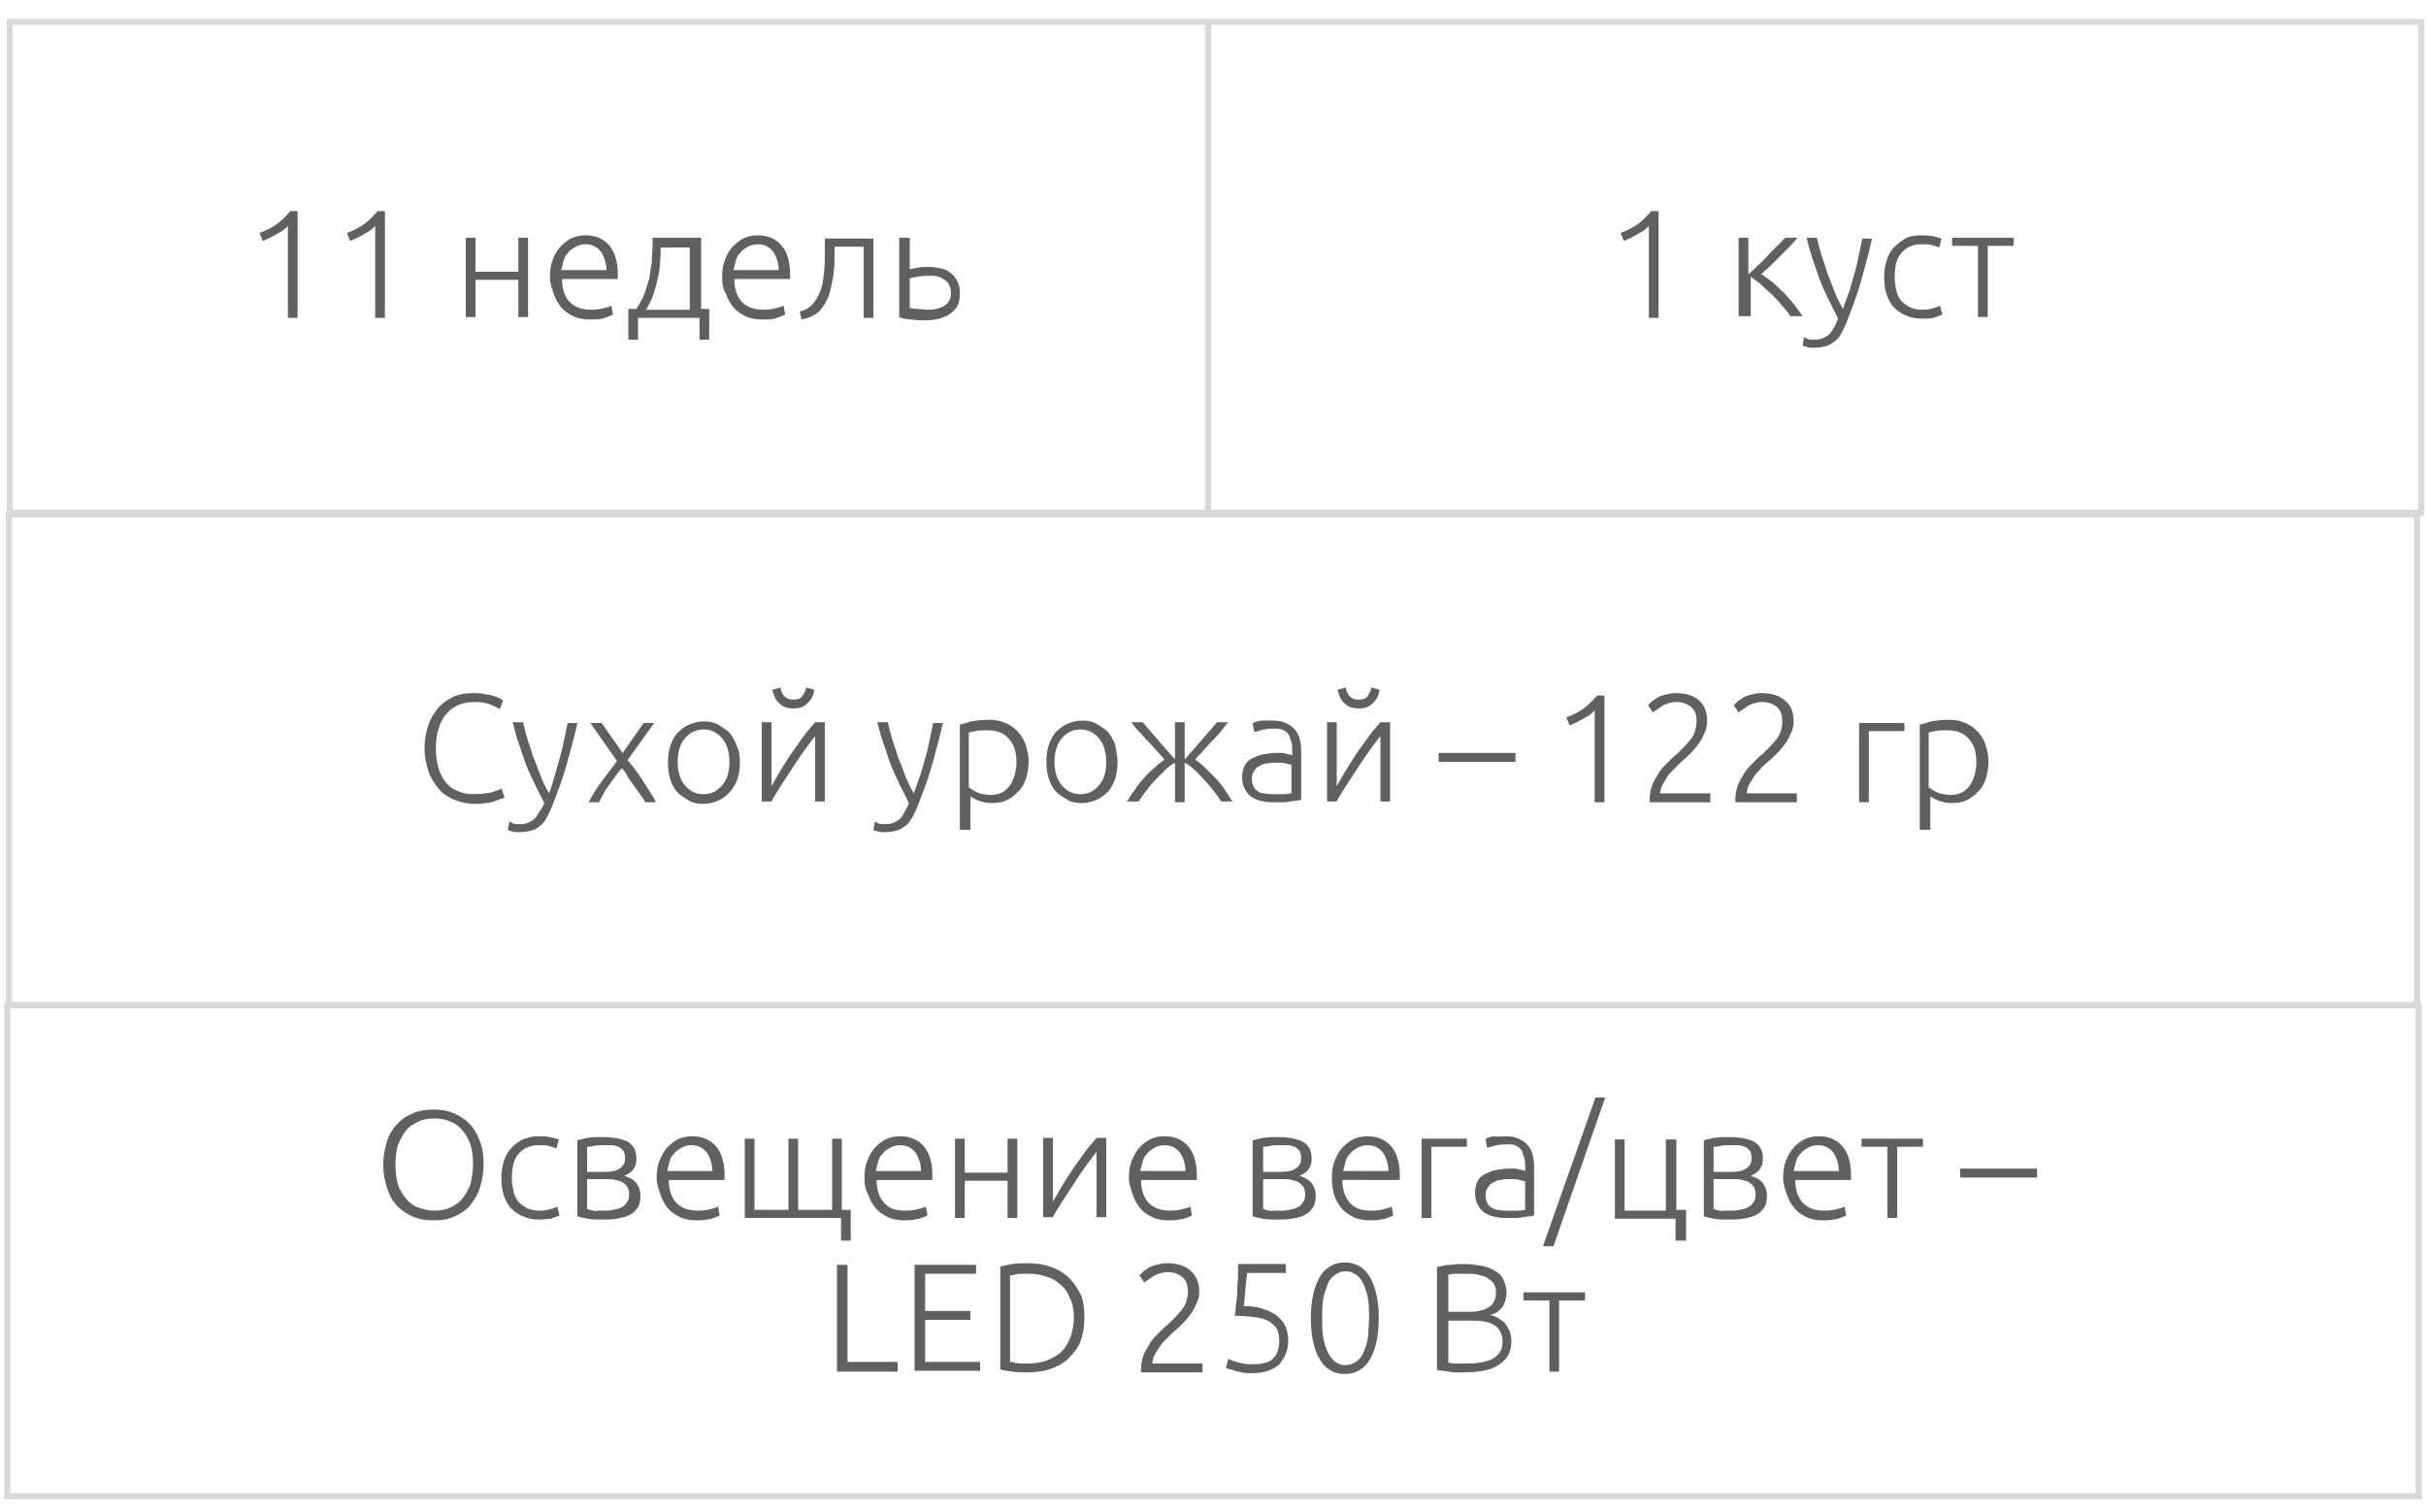 <?xml version="1.0" encoding="utf-8"?>
<!-- Generator: Adobe Illustrator 28.2.0, SVG Export Plug-In . SVG Version: 6.00 Build 0)  -->
<svg version="1.1" xmlns="http://www.w3.org/2000/svg" xmlns:xlink="http://www.w3.org/1999/xlink" x="0px" y="0px"
	 viewBox="0 0 300 187" style="enable-background:new 0 0 300 187;" xml:space="preserve">
<style type="text/css">
	.st0{fill:none;stroke:#D8D9D9;stroke-width:0.75;stroke-miterlimit:10;}
	.st1{fill:#606060;}
</style>
<g id="Слой_1">
	<line class="st0" x1="149.4" y1="2.9" x2="149.4" y2="63.2"/>
	<rect x="1.2" y="2.7" class="st0" width="298.2" height="60.7"/>
	<rect x="1.1" y="63.6" class="st0" width="297.8" height="60.7"/>
	<rect x="0.9" y="124.3" class="st0" width="298.2" height="60.7"/>
	<g>
		<path class="st1" d="M59.8,144c0,1.1-0.2,2.1-0.5,3c-0.3,0.9-0.8,1.6-1.3,2.2c-0.6,0.6-1.2,1-2,1.3c-0.7,0.3-1.5,0.4-2.4,0.4
			s-1.6-0.1-2.4-0.4c-0.7-0.3-1.4-0.7-2-1.3c-0.6-0.6-1-1.3-1.3-2.2c-0.3-0.9-0.5-1.9-0.5-3s0.2-2.1,0.5-3c0.3-0.9,0.8-1.6,1.3-2.1
			c0.6-0.6,1.2-1,2-1.3c0.7-0.3,1.5-0.4,2.4-0.4s1.6,0.1,2.4,0.4c0.7,0.3,1.4,0.7,2,1.3s1,1.3,1.3,2.1
			C59.7,141.9,59.8,142.9,59.8,144z M58.5,144c0-0.9-0.1-1.7-0.3-2.4c-0.2-0.7-0.6-1.3-1-1.8s-0.9-0.9-1.5-1.1
			c-0.6-0.3-1.3-0.4-2-0.4s-1.4,0.1-2,0.4s-1.1,0.6-1.5,1.1s-0.7,1.1-1,1.8c-0.2,0.7-0.3,1.5-0.3,2.4s0.1,1.7,0.3,2.4
			c0.2,0.7,0.6,1.3,1,1.8s0.9,0.9,1.5,1.1s1.3,0.4,2,0.4s1.4-0.1,2-0.4c0.6-0.3,1.1-0.6,1.5-1.1s0.7-1.1,1-1.8
			C58.3,145.7,58.5,144.9,58.5,144z"/>
		<path class="st1" d="M66.7,150.8c-0.8,0-1.4-0.1-2-0.4c-0.6-0.2-1.1-0.6-1.5-1c-0.4-0.4-0.7-1-0.9-1.6c-0.2-0.6-0.3-1.3-0.3-2.1
			c0-0.8,0.1-1.5,0.3-2.1c0.2-0.6,0.5-1.2,0.9-1.6c0.4-0.5,0.9-0.8,1.4-1.1c0.6-0.2,1.2-0.4,1.9-0.4c0.5,0,1,0,1.5,0.1
			c0.5,0.1,0.8,0.2,1.1,0.3l-0.3,1.1c-0.3-0.1-0.5-0.2-0.9-0.3c-0.3-0.1-0.7-0.1-1.3-0.1c-1.1,0-1.9,0.4-2.5,1.1
			c-0.6,0.7-0.8,1.7-0.8,3c0,0.6,0.1,1.1,0.2,1.6c0.1,0.5,0.3,0.9,0.6,1.3c0.3,0.3,0.7,0.6,1.1,0.8c0.4,0.2,1,0.3,1.6,0.3
			c0.5,0,1-0.1,1.3-0.2c0.4-0.1,0.6-0.2,0.8-0.3l0.3,1.1c-0.2,0.1-0.6,0.2-1.1,0.4C67.7,150.7,67.2,150.8,66.7,150.8z"/>
		<path class="st1" d="M74.6,140.6c0.4,0,0.8,0,1.3,0.1c0.5,0,0.9,0.2,1.3,0.3s0.8,0.4,1.1,0.8c0.3,0.4,0.4,0.9,0.4,1.5
			c0,0.5-0.1,0.9-0.4,1.3s-0.7,0.6-1.1,0.8c0.7,0.2,1.2,0.5,1.5,0.9c0.3,0.4,0.5,0.9,0.5,1.5c0,0.7-0.1,1.2-0.4,1.6
			c-0.3,0.4-0.6,0.7-1.1,0.9c-0.4,0.2-0.9,0.3-1.5,0.4c-0.6,0.1-1.1,0.1-1.7,0.1c-0.7,0-1.3,0-1.8-0.1c-0.5-0.1-1-0.2-1.3-0.3V141
			c0.3-0.1,0.7-0.2,1.3-0.3C73.2,140.6,73.8,140.6,74.6,140.6z M72.6,144.9h2.2c0.8,0,1.4-0.1,1.8-0.4c0.5-0.3,0.7-0.7,0.7-1.3
			c0-0.4-0.1-0.7-0.2-0.9c-0.2-0.2-0.4-0.4-0.6-0.5c-0.3-0.1-0.6-0.2-0.9-0.2c-0.3,0-0.7,0-1,0c-0.4,0-0.8,0-1.2,0.1
			s-0.6,0.1-0.8,0.1V144.9z M72.6,145.9v3.6c0.1,0,0.2,0,0.3,0.1s0.3,0,0.5,0.1s0.4,0,0.6,0c0.2,0,0.4,0,0.6,0c0.4,0,0.8,0,1.2-0.1
			c0.4-0.1,0.7-0.1,1-0.3c0.3-0.1,0.5-0.3,0.7-0.6c0.2-0.2,0.3-0.6,0.3-1c0-0.4-0.1-0.7-0.2-0.9c-0.1-0.2-0.3-0.4-0.6-0.6
			s-0.6-0.2-0.9-0.3c-0.3-0.1-0.7-0.1-1.1-0.1H72.6z"/>
		<path class="st1" d="M81.2,145.7c0-0.9,0.1-1.6,0.4-2.3s0.6-1.2,1-1.6c0.4-0.4,0.9-0.8,1.4-1c0.5-0.2,1-0.3,1.6-0.3
			c1.2,0,2.2,0.4,2.9,1.2c0.7,0.8,1.1,2,1.1,3.6c0,0.1,0,0.2,0,0.3c0,0.1,0,0.2,0,0.3h-6.9c0,1.2,0.3,2.1,0.9,2.8
			c0.6,0.6,1.4,1,2.7,1c0.7,0,1.2-0.1,1.6-0.2c0.4-0.1,0.7-0.2,0.9-0.3l0.2,1.1c-0.2,0.1-0.5,0.2-1,0.4c-0.5,0.1-1.1,0.2-1.7,0.2
			c-0.9,0-1.6-0.1-2.2-0.4c-0.6-0.3-1.1-0.6-1.5-1.1s-0.7-1-0.9-1.6S81.2,146.4,81.2,145.7z M88.1,144.9c0-1-0.3-1.8-0.7-2.4
			c-0.5-0.6-1.1-0.9-1.9-0.9c-0.4,0-0.8,0.1-1.2,0.3c-0.3,0.2-0.7,0.4-0.9,0.7c-0.3,0.3-0.5,0.6-0.6,1c-0.1,0.4-0.2,0.8-0.3,1.2
			H88.1z"/>
		<path class="st1" d="M104.1,150.6h-12v-9.8h1.2v8.8h4.2v-8.8h1.2v8.8h4.2v-8.8h1.2v8.8h1.1v3.8h-1.2V150.6z"/>
		<path class="st1" d="M106.9,145.7c0-0.9,0.1-1.6,0.4-2.3s0.6-1.2,1-1.6s0.9-0.8,1.4-1c0.5-0.2,1-0.3,1.6-0.3
			c1.2,0,2.2,0.4,2.9,1.2c0.7,0.8,1.1,2,1.1,3.6c0,0.1,0,0.2,0,0.3c0,0.1,0,0.2,0,0.3h-6.9c0,1.2,0.3,2.1,0.9,2.8s1.4,1,2.7,1
			c0.7,0,1.2-0.1,1.6-0.2c0.4-0.1,0.7-0.2,0.9-0.3l0.2,1.1c-0.2,0.1-0.5,0.2-1,0.4c-0.5,0.1-1.1,0.2-1.7,0.2c-0.9,0-1.6-0.1-2.2-0.4
			c-0.6-0.3-1.1-0.6-1.5-1.1s-0.7-1-0.9-1.6C107,147.1,106.9,146.4,106.9,145.7z M113.9,144.9c0-1-0.3-1.8-0.7-2.4
			c-0.5-0.6-1.1-0.9-1.9-0.9c-0.4,0-0.8,0.1-1.2,0.3c-0.3,0.2-0.7,0.4-0.9,0.7c-0.3,0.3-0.5,0.6-0.6,1c-0.1,0.4-0.2,0.8-0.3,1.2
			H113.9z"/>
		<path class="st1" d="M125.8,150.6h-1.2V146h-5.3v4.6h-1.2v-9.8h1.2v4.2h5.3v-4.2h1.2V150.6z"/>
		<path class="st1" d="M135.7,142.3c-0.4,0.5-0.8,1-1.3,1.7c-0.5,0.7-1,1.4-1.5,2.2c-0.5,0.8-1,1.5-1.5,2.3s-0.9,1.4-1.2,2H129v-9.8
			h1.2v7.9c0.3-0.5,0.7-1.2,1.1-1.9c0.4-0.7,0.9-1.4,1.4-2.2c0.5-0.7,1-1.4,1.5-2.1c0.5-0.7,1-1.2,1.4-1.7h1.2v9.8h-1.2V142.3z"/>
		<path class="st1" d="M139.6,145.7c0-0.9,0.1-1.6,0.4-2.3s0.6-1.2,1-1.6c0.4-0.4,0.9-0.8,1.4-1c0.5-0.2,1-0.3,1.6-0.3
			c1.2,0,2.2,0.4,2.9,1.2c0.7,0.8,1.1,2,1.1,3.6c0,0.1,0,0.2,0,0.3c0,0.1,0,0.2,0,0.3h-6.9c0,1.2,0.3,2.1,0.9,2.8
			c0.6,0.6,1.4,1,2.7,1c0.7,0,1.2-0.1,1.6-0.2c0.4-0.1,0.7-0.2,0.9-0.3l0.2,1.1c-0.2,0.1-0.5,0.2-1,0.4c-0.5,0.1-1.1,0.2-1.7,0.2
			c-0.9,0-1.6-0.1-2.2-0.4c-0.6-0.3-1.1-0.6-1.5-1.1s-0.7-1-0.9-1.6S139.6,146.4,139.6,145.7z M146.6,144.9c0-1-0.3-1.8-0.7-2.4
			c-0.5-0.6-1.1-0.9-1.9-0.9c-0.4,0-0.8,0.1-1.2,0.3c-0.3,0.2-0.7,0.4-0.9,0.7c-0.3,0.3-0.5,0.6-0.6,1c-0.1,0.4-0.2,0.8-0.3,1.2
			H146.6z"/>
		<path class="st1" d="M158.1,140.6c0.4,0,0.8,0,1.3,0.1c0.5,0,0.9,0.2,1.3,0.3s0.8,0.4,1.1,0.8c0.3,0.4,0.4,0.9,0.4,1.5
			c0,0.5-0.1,0.9-0.4,1.3s-0.7,0.6-1.1,0.8c0.7,0.2,1.2,0.5,1.5,0.9c0.3,0.4,0.5,0.9,0.5,1.5c0,0.7-0.1,1.2-0.4,1.6
			c-0.3,0.4-0.6,0.7-1.1,0.9c-0.4,0.2-0.9,0.3-1.5,0.4c-0.6,0.1-1.1,0.1-1.7,0.1c-0.7,0-1.3,0-1.8-0.1c-0.5-0.1-1-0.2-1.3-0.3V141
			c0.3-0.1,0.7-0.2,1.3-0.3C156.7,140.6,157.4,140.6,158.1,140.6z M156.2,144.9h2.2c0.8,0,1.4-0.1,1.8-0.4c0.5-0.3,0.7-0.7,0.7-1.3
			c0-0.4-0.1-0.7-0.2-0.9c-0.2-0.2-0.4-0.4-0.6-0.5c-0.3-0.1-0.6-0.2-0.9-0.2c-0.3,0-0.7,0-1,0c-0.4,0-0.8,0-1.2,0.1
			s-0.6,0.1-0.8,0.1V144.9z M156.2,145.9v3.6c0.1,0,0.2,0,0.3,0.1s0.3,0,0.5,0.1s0.4,0,0.6,0c0.2,0,0.4,0,0.6,0c0.4,0,0.8,0,1.2-0.1
			c0.4-0.1,0.7-0.1,1-0.3c0.3-0.1,0.5-0.3,0.7-0.6c0.2-0.2,0.3-0.6,0.3-1c0-0.4-0.1-0.7-0.2-0.9c-0.1-0.2-0.3-0.4-0.6-0.6
			s-0.6-0.2-0.9-0.3c-0.3-0.1-0.7-0.1-1.1-0.1H156.2z"/>
		<path class="st1" d="M164.7,145.7c0-0.9,0.1-1.6,0.4-2.3s0.6-1.2,1-1.6s0.9-0.8,1.4-1c0.5-0.2,1-0.3,1.6-0.3
			c1.2,0,2.2,0.4,2.9,1.2c0.7,0.8,1.1,2,1.1,3.6c0,0.1,0,0.2,0,0.3c0,0.1,0,0.2,0,0.3H166c0,1.2,0.3,2.1,0.9,2.8s1.4,1,2.7,1
			c0.7,0,1.2-0.1,1.6-0.2c0.4-0.1,0.7-0.2,0.9-0.3l0.2,1.1c-0.2,0.1-0.5,0.2-1,0.4c-0.5,0.1-1.1,0.2-1.7,0.2c-0.9,0-1.6-0.1-2.2-0.4
			c-0.6-0.3-1.1-0.6-1.5-1.1s-0.7-1-0.9-1.6C164.8,147.1,164.7,146.4,164.7,145.7z M171.7,144.9c0-1-0.3-1.8-0.7-2.4
			c-0.5-0.6-1.1-0.9-1.9-0.9c-0.4,0-0.8,0.1-1.2,0.3c-0.3,0.2-0.7,0.4-0.9,0.7c-0.3,0.3-0.5,0.6-0.6,1c-0.1,0.4-0.2,0.8-0.3,1.2
			H171.7z"/>
		<path class="st1" d="M181.3,141.8H177v8.8h-1.2v-9.8h5.6V141.8z"/>
		<path class="st1" d="M186.2,140.5c0.6,0,1.2,0.1,1.6,0.3c0.4,0.2,0.8,0.4,1.1,0.8c0.3,0.3,0.5,0.7,0.6,1.1
			c0.1,0.4,0.2,0.9,0.2,1.4v6.2c-0.1,0-0.3,0.1-0.6,0.1c-0.2,0-0.5,0.1-0.8,0.1c-0.3,0.1-0.7,0.1-1.1,0.1c-0.4,0-0.8,0-1.2,0
			c-0.5,0-1-0.1-1.4-0.2c-0.4-0.1-0.8-0.3-1.1-0.5c-0.3-0.2-0.6-0.6-0.8-1c-0.2-0.4-0.3-0.9-0.3-1.4c0-0.5,0.1-1,0.3-1.4
			c0.2-0.4,0.5-0.7,0.9-0.9c0.4-0.2,0.8-0.4,1.3-0.5c0.5-0.1,1.1-0.2,1.7-0.2c0.2,0,0.4,0,0.6,0s0.4,0,0.6,0.1
			c0.2,0,0.3,0.1,0.5,0.1s0.2,0.1,0.3,0.1v-0.6c0-0.3,0-0.7-0.1-1c-0.1-0.3-0.2-0.6-0.3-0.9c-0.2-0.3-0.4-0.5-0.7-0.6
			c-0.3-0.2-0.7-0.2-1.2-0.2c-0.7,0-1.3,0.1-1.6,0.2s-0.6,0.2-0.8,0.2l-0.2-1.1c0.2-0.1,0.5-0.2,1-0.3
			C185.1,140.6,185.6,140.5,186.2,140.5z M186.4,149.7c0.5,0,0.9,0,1.3,0c0.4,0,0.7-0.1,0.9-0.1v-3.5c-0.1-0.1-0.4-0.1-0.7-0.2
			c-0.3-0.1-0.7-0.1-1.3-0.1c-0.3,0-0.6,0-1,0.1c-0.3,0-0.6,0.1-0.9,0.3c-0.3,0.1-0.5,0.3-0.7,0.6s-0.3,0.6-0.3,1
			c0,0.4,0.1,0.7,0.2,0.9c0.1,0.3,0.3,0.5,0.5,0.6s0.5,0.3,0.8,0.3C185.6,149.7,186,149.7,186.4,149.7z"/>
		<path class="st1" d="M192.1,154.1h-1.3l6.5-18.4h1.2L192.1,154.1z"/>
		<path class="st1" d="M207.3,140.8v8.8h1.2v3.8h-1.3v-2.7h-7.5v-9.8h1.2v8.8h5.1v-8.8H207.3z"/>
		<path class="st1" d="M213.9,140.6c0.4,0,0.8,0,1.3,0.1c0.5,0,0.9,0.2,1.3,0.3s0.8,0.4,1.1,0.8c0.3,0.4,0.4,0.9,0.4,1.5
			c0,0.5-0.1,0.9-0.4,1.3s-0.7,0.6-1.1,0.8c0.7,0.2,1.2,0.5,1.5,0.9c0.3,0.4,0.5,0.9,0.5,1.5c0,0.7-0.1,1.2-0.4,1.6
			c-0.3,0.4-0.6,0.7-1.1,0.9c-0.4,0.2-0.9,0.3-1.5,0.4c-0.6,0.1-1.1,0.1-1.7,0.1c-0.7,0-1.3,0-1.8-0.1c-0.5-0.1-1-0.2-1.3-0.3V141
			c0.3-0.1,0.7-0.2,1.3-0.3C212.5,140.6,213.1,140.6,213.9,140.6z M211.9,144.9h2.2c0.8,0,1.4-0.1,1.8-0.4c0.5-0.3,0.7-0.7,0.7-1.3
			c0-0.4-0.1-0.7-0.2-0.9c-0.2-0.2-0.4-0.4-0.6-0.5c-0.3-0.1-0.6-0.2-0.9-0.2c-0.3,0-0.7,0-1,0c-0.4,0-0.8,0-1.2,0.1
			s-0.6,0.1-0.8,0.1V144.9z M211.9,145.9v3.6c0.1,0,0.2,0,0.3,0.1s0.3,0,0.5,0.1s0.4,0,0.6,0c0.2,0,0.4,0,0.6,0c0.4,0,0.8,0,1.2-0.1
			c0.4-0.1,0.7-0.1,1-0.3c0.3-0.1,0.5-0.3,0.7-0.6c0.2-0.2,0.3-0.6,0.3-1c0-0.4-0.1-0.7-0.2-0.9c-0.1-0.2-0.3-0.4-0.6-0.6
			s-0.6-0.2-0.9-0.3c-0.3-0.1-0.7-0.1-1.1-0.1H211.9z"/>
		<path class="st1" d="M220.5,145.7c0-0.9,0.1-1.6,0.4-2.3s0.6-1.2,1-1.6c0.4-0.4,0.9-0.8,1.4-1c0.5-0.2,1-0.3,1.6-0.3
			c1.2,0,2.2,0.4,2.9,1.2c0.7,0.8,1.1,2,1.1,3.6c0,0.1,0,0.2,0,0.3c0,0.1,0,0.2,0,0.3h-6.9c0,1.2,0.3,2.1,0.9,2.8
			c0.6,0.6,1.4,1,2.7,1c0.7,0,1.2-0.1,1.6-0.2c0.4-0.1,0.7-0.2,0.9-0.3l0.2,1.1c-0.2,0.1-0.5,0.2-1,0.4c-0.5,0.1-1.1,0.2-1.7,0.2
			c-0.9,0-1.6-0.1-2.2-0.4c-0.6-0.3-1.1-0.6-1.5-1.1s-0.7-1-0.9-1.6S220.5,146.4,220.5,145.7z M227.4,144.9c0-1-0.3-1.8-0.7-2.4
			c-0.5-0.6-1.1-0.9-1.9-0.9c-0.4,0-0.8,0.1-1.2,0.3c-0.3,0.2-0.7,0.4-0.9,0.7c-0.3,0.3-0.5,0.6-0.6,1c-0.1,0.4-0.2,0.8-0.3,1.2
			H227.4z"/>
		<path class="st1" d="M237.8,140.8v1h-3.2v8.8h-1.2v-8.8h-3.2v-1H237.8z"/>
		<path class="st1" d="M242.4,144.5h9.5v1.1h-9.5V144.5z"/>
		<path class="st1" d="M111,168.5v1.1h-7.5v-13.2h1.3v12H111z"/>
		<path class="st1" d="M113.1,169.6v-13.2h7.6v1.1h-6.3v4.6h5.6v1.1h-5.6v5.2h6.8v1.1H113.1z"/>
		<path class="st1" d="M134.1,163c0,1.1-0.2,2.1-0.5,2.9s-0.9,1.5-1.5,2.1c-0.6,0.6-1.4,1-2.3,1.3c-0.9,0.3-1.9,0.4-2.9,0.4
			c-0.5,0-1.1,0-1.7-0.1c-0.6-0.1-1.1-0.1-1.5-0.3v-12.7c0.4-0.1,1-0.2,1.5-0.3c0.6-0.1,1.1-0.1,1.7-0.1c1.1,0,2,0.1,2.9,0.4
			c0.9,0.3,1.6,0.7,2.3,1.3c0.6,0.6,1.1,1.3,1.5,2.1S134.1,161.9,134.1,163z M124.9,168.4c0.1,0,0.3,0,0.6,0.1s0.8,0.1,1.5,0.1
			c0.9,0,1.8-0.1,2.5-0.4c0.7-0.3,1.3-0.6,1.8-1.1s0.8-1.1,1.1-1.8c0.2-0.7,0.4-1.5,0.4-2.3s-0.1-1.6-0.4-2.3s-0.6-1.3-1.1-1.7
			c-0.5-0.5-1.1-0.9-1.8-1.1c-0.7-0.3-1.5-0.4-2.5-0.4c-0.7,0-1.2,0-1.5,0.1s-0.5,0.1-0.6,0.1V168.4z"/>
		<path class="st1" d="M148.3,159.7c0,0.5-0.1,1-0.3,1.4c-0.2,0.4-0.4,0.9-0.7,1.3c-0.3,0.4-0.6,0.8-1,1.2s-0.8,0.8-1.2,1.1
			c-0.3,0.3-0.6,0.6-1,1c-0.3,0.3-0.6,0.6-0.8,1c-0.2,0.3-0.4,0.6-0.6,1c-0.1,0.3-0.2,0.6-0.2,0.9v0h6.2v1.1h-7.6c0,0,0-0.1,0-0.1
			c0-0.1,0-0.2,0-0.3c0-0.6,0.1-1.1,0.3-1.7c0.2-0.5,0.5-1,0.8-1.5c0.3-0.5,0.7-0.9,1.1-1.3c0.4-0.4,0.8-0.8,1.2-1.1
			c0.3-0.3,0.6-0.6,0.9-0.9c0.3-0.3,0.5-0.6,0.8-0.9c0.2-0.3,0.4-0.6,0.5-1s0.2-0.7,0.2-1.1c0-0.9-0.2-1.5-0.7-1.9
			c-0.5-0.4-1.1-0.6-1.8-0.6c-0.4,0-0.8,0.1-1.1,0.2c-0.3,0.1-0.6,0.2-0.8,0.4c-0.2,0.1-0.4,0.3-0.6,0.4c-0.2,0.1-0.3,0.2-0.4,0.3
			l-0.6-0.9c0.1-0.1,0.2-0.2,0.4-0.4c0.2-0.2,0.4-0.3,0.7-0.5c0.3-0.2,0.6-0.3,1-0.4c0.4-0.1,0.8-0.2,1.3-0.2c1.3,0,2.2,0.3,2.9,0.9
			C147.9,157.7,148.3,158.6,148.3,159.7z"/>
		<path class="st1" d="M154.9,168.7c0.6,0,1.2-0.1,1.6-0.2c0.4-0.1,0.8-0.3,1-0.6c0.3-0.3,0.4-0.5,0.5-0.9c0.1-0.3,0.2-0.7,0.2-1.1
			c0-0.5-0.1-1-0.2-1.4c-0.2-0.4-0.5-0.7-0.9-1c-0.4-0.3-1-0.5-1.7-0.6c-0.7-0.1-1.6-0.2-2.7-0.2c0.1-0.6,0.1-1.2,0.2-1.8
			s0.1-1.1,0.1-1.6s0.1-1,0.1-1.5c0-0.5,0-1,0-1.5h5.9v1.1h-4.8c0,0.2,0,0.6-0.1,0.9c0,0.4-0.1,0.8-0.1,1.2c0,0.4-0.1,0.8-0.1,1.1
			c0,0.4-0.1,0.7-0.1,0.9c1,0,1.8,0.1,2.5,0.4c0.7,0.2,1.3,0.5,1.7,0.9c0.5,0.4,0.8,0.8,1,1.3c0.2,0.5,0.3,1.1,0.3,1.7
			c0,0.6-0.1,1.1-0.3,1.6s-0.5,0.9-0.8,1.3c-0.4,0.4-0.9,0.6-1.4,0.8c-0.6,0.2-1.3,0.3-2.1,0.3c-0.4,0-0.8,0-1.1-0.1
			c-0.3-0.1-0.7-0.1-0.9-0.2s-0.5-0.2-0.7-0.2c-0.2-0.1-0.3-0.1-0.4-0.2l0.3-1.1c0.1,0.1,0.2,0.1,0.4,0.2c0.2,0.1,0.4,0.1,0.6,0.2
			s0.5,0.1,0.8,0.2C154.2,168.7,154.5,168.7,154.9,168.7z"/>
		<path class="st1" d="M162.1,163c0-2.2,0.4-3.9,1.1-5.1c0.7-1.2,1.8-1.8,3.1-1.8c1.3,0,2.4,0.6,3.1,1.8c0.7,1.2,1.1,2.9,1.1,5.1
			c0,2.2-0.4,3.9-1.1,5.1c-0.7,1.2-1.8,1.8-3.1,1.8s-2.4-0.6-3.1-1.8C162.5,166.9,162.1,165.2,162.1,163z M169.3,163
			c0-0.8,0-1.5-0.1-2.2c-0.1-0.7-0.3-1.3-0.5-1.8c-0.2-0.5-0.5-1-0.9-1.3c-0.4-0.3-0.8-0.5-1.4-0.5c-0.6,0-1,0.2-1.4,0.5
			c-0.4,0.3-0.7,0.7-0.9,1.3s-0.4,1.1-0.5,1.8s-0.1,1.4-0.1,2.2c0,0.8,0,1.5,0.1,2.2s0.3,1.3,0.5,1.8c0.2,0.5,0.5,0.9,0.9,1.3
			c0.4,0.3,0.8,0.5,1.4,0.5c0.5,0,1-0.2,1.4-0.5c0.4-0.3,0.7-0.7,0.9-1.3c0.2-0.5,0.4-1.1,0.5-1.8
			C169.2,164.5,169.3,163.8,169.3,163z"/>
		<path class="st1" d="M180.9,169.7c-0.2,0-0.5,0-0.8,0s-0.6,0-0.9-0.1c-0.3,0-0.6-0.1-0.8-0.1c-0.3,0-0.5-0.1-0.7-0.1v-12.7
			c0.2-0.1,0.5-0.1,0.8-0.2s0.6-0.1,0.9-0.1s0.6-0.1,0.9-0.1c0.3,0,0.5,0,0.8,0c0.7,0,1.4,0.1,2,0.2c0.6,0.1,1.2,0.3,1.7,0.6
			c0.5,0.3,0.9,0.6,1.1,1.1s0.4,1,0.4,1.6c0,0.7-0.2,1.3-0.5,1.8c-0.4,0.5-0.8,0.8-1.5,1c0.4,0.1,0.7,0.2,1,0.4
			c0.3,0.2,0.6,0.4,0.8,0.6c0.2,0.3,0.4,0.6,0.6,1c0.1,0.4,0.2,0.8,0.2,1.3c0,1.2-0.5,2.2-1.5,2.8
			C184.5,169.4,183,169.7,180.9,169.7z M179.1,162.2h2.5c0.5,0,0.9,0,1.3-0.1c0.4-0.1,0.8-0.2,1.1-0.4c0.3-0.2,0.6-0.4,0.7-0.7
			c0.2-0.3,0.3-0.7,0.3-1.2c0-0.4-0.1-0.8-0.3-1.1c-0.2-0.3-0.5-0.5-0.8-0.7s-0.8-0.3-1.2-0.4s-1-0.1-1.6-0.1c-0.5,0-0.9,0-1.2,0
			c-0.3,0-0.6,0.1-0.8,0.1V162.2z M179.1,163.3v5.2c0.2,0,0.5,0.1,0.9,0.1c0.4,0,0.8,0,1.2,0c0.6,0,1.1,0,1.7-0.1
			c0.6-0.1,1-0.2,1.5-0.4c0.4-0.2,0.8-0.5,1-0.8c0.3-0.4,0.4-0.8,0.4-1.4c0-0.5-0.1-0.9-0.3-1.3c-0.2-0.3-0.4-0.6-0.8-0.8
			c-0.3-0.2-0.7-0.3-1.2-0.4s-1-0.1-1.6-0.1H179.1z"/>
		<path class="st1" d="M196,159.8v1h-3.2v8.8h-1.2v-8.8h-3.2v-1H196z"/>
	</g>
	<g>
		<path class="st1" d="M58.6,99.4c-0.8,0-1.6-0.2-2.4-0.5c-0.7-0.3-1.4-0.7-1.9-1.3s-1-1.3-1.3-2.2s-0.5-1.8-0.5-2.9
			c0-1.1,0.2-2.1,0.5-2.9c0.3-0.9,0.8-1.6,1.3-2.2c0.6-0.6,1.2-1,1.9-1.3c0.7-0.3,1.5-0.4,2.3-0.4c0.5,0,0.9,0,1.3,0.1
			c0.4,0.1,0.8,0.1,1.1,0.2c0.3,0.1,0.6,0.2,0.8,0.3s0.4,0.2,0.5,0.3l-0.4,1.1c-0.3-0.2-0.7-0.4-1.2-0.6c-0.5-0.2-1.1-0.3-1.8-0.3
			c-0.8,0-1.5,0.1-2.2,0.4c-0.6,0.3-1.1,0.7-1.5,1.2c-0.4,0.5-0.7,1.1-0.9,1.8c-0.2,0.7-0.3,1.5-0.3,2.3c0,0.9,0.1,1.7,0.3,2.4
			s0.5,1.3,0.9,1.8c0.4,0.5,0.9,0.9,1.5,1.1c0.6,0.3,1.3,0.4,2,0.4c0.8,0,1.5-0.1,2.1-0.2c0.6-0.2,1-0.3,1.3-0.5l0.4,1.1
			c-0.1,0.1-0.2,0.1-0.5,0.2s-0.5,0.2-0.8,0.3s-0.7,0.2-1.1,0.2C59.6,99.4,59.1,99.4,58.6,99.4z"/>
		<path class="st1" d="M67.3,99.3c-0.4-0.8-0.8-1.6-1.2-2.4c-0.4-0.8-0.8-1.7-1.1-2.5c-0.3-0.9-0.6-1.7-0.9-2.6
			c-0.3-0.9-0.5-1.7-0.7-2.5h1.3c0.1,0.6,0.3,1.3,0.5,2c0.2,0.7,0.5,1.4,0.7,2.2c0.3,0.7,0.6,1.5,0.9,2.3c0.3,0.8,0.7,1.6,1.1,2.3
			c0.3-0.8,0.5-1.5,0.7-2.2c0.2-0.7,0.4-1.4,0.6-2.1s0.4-1.4,0.5-2.1c0.2-0.7,0.3-1.5,0.5-2.3h1.2c-0.4,1.8-0.9,3.6-1.4,5.4
			c-0.5,1.7-1.1,3.3-1.7,4.8c-0.2,0.6-0.5,1.1-0.7,1.5s-0.5,0.8-0.8,1c-0.3,0.3-0.7,0.5-1.1,0.6c-0.4,0.1-0.9,0.2-1.5,0.2
			c-0.3,0-0.6,0-0.9-0.1c-0.3-0.1-0.4-0.1-0.5-0.2l0.2-1c0.1,0,0.2,0.1,0.4,0.2s0.5,0.1,0.7,0.1c0.4,0,0.7,0,1-0.1
			c0.3-0.1,0.5-0.2,0.8-0.4s0.4-0.4,0.6-0.7C66.9,100.1,67.1,99.8,67.3,99.3z"/>
		<path class="st1" d="M76.9,95c-0.3,0.3-0.6,0.7-0.8,1c-0.3,0.4-0.5,0.7-0.8,1.1c-0.3,0.4-0.5,0.7-0.7,1.1c-0.2,0.4-0.4,0.7-0.5,1
			h-1.3c0.5-1,1.1-1.9,1.7-2.7c0.6-0.8,1.2-1.6,1.8-2.4l-3.3-4.7h1.4l2.6,3.7l2.6-3.7h1.3L77.6,94c0.3,0.3,0.6,0.7,0.9,1.1
			s0.6,0.8,0.9,1.3s0.6,0.9,0.9,1.4s0.6,0.9,0.8,1.4h-1.3c-0.2-0.3-0.3-0.6-0.6-0.9c-0.2-0.3-0.5-0.7-0.7-1
			c-0.3-0.4-0.5-0.7-0.8-1.1C77.5,95.7,77.2,95.3,76.9,95z"/>
		<path class="st1" d="M91.5,94.2c0,0.8-0.1,1.5-0.3,2.1C91,97,90.6,97.5,90.2,98c-0.4,0.4-0.9,0.8-1.4,1s-1.1,0.4-1.8,0.4
			s-1.3-0.1-1.8-0.4s-1-0.6-1.4-1c-0.4-0.4-0.7-1-0.9-1.6c-0.2-0.6-0.3-1.3-0.3-2.1s0.1-1.5,0.3-2.1c0.2-0.6,0.5-1.2,0.9-1.6
			c0.4-0.4,0.9-0.8,1.4-1s1.1-0.4,1.8-0.4s1.3,0.1,1.8,0.4s1,0.6,1.4,1c0.4,0.5,0.7,1,0.9,1.6C91.4,92.8,91.5,93.5,91.5,94.2z
			 M90.2,94.2c0-1.2-0.3-2.2-0.9-2.9S88,90.2,87,90.2s-1.7,0.4-2.3,1.1s-0.9,1.7-0.9,2.9s0.3,2.2,0.9,2.9s1.3,1.1,2.3,1.1
			s1.7-0.4,2.3-1.1S90.2,95.5,90.2,94.2z"/>
		<path class="st1" d="M100.9,90.9c-0.4,0.5-0.8,1-1.3,1.7c-0.5,0.7-1,1.4-1.5,2.2c-0.5,0.8-1,1.5-1.5,2.3s-0.9,1.4-1.2,2h-1.2v-9.8
			h1.2v7.9c0.3-0.5,0.7-1.2,1.1-1.9s0.9-1.4,1.4-2.2c0.5-0.7,1-1.4,1.5-2.1c0.5-0.7,1-1.2,1.4-1.7h1.2v9.8h-1.2V90.9z M98.1,87.6
			c-0.7,0-1.3-0.2-1.7-0.6c-0.5-0.4-0.7-1-0.9-1.7l1-0.3c0.1,0.4,0.2,0.8,0.5,1.1s0.6,0.4,1.1,0.4c0.5,0,0.9-0.1,1.1-0.4
			s0.4-0.6,0.5-1.1l1,0.3c-0.1,0.7-0.4,1.3-0.9,1.7C99.4,87.4,98.9,87.6,98.1,87.6z"/>
		<path class="st1" d="M112.4,99.3c-0.4-0.8-0.8-1.6-1.2-2.4c-0.4-0.8-0.8-1.7-1.1-2.5c-0.3-0.9-0.6-1.7-0.9-2.6
			c-0.3-0.9-0.5-1.7-0.7-2.5h1.3c0.1,0.6,0.3,1.3,0.5,2c0.2,0.7,0.5,1.4,0.7,2.2c0.3,0.7,0.6,1.5,0.9,2.3c0.3,0.8,0.7,1.6,1.1,2.3
			c0.3-0.8,0.5-1.5,0.8-2.2c0.2-0.7,0.4-1.4,0.6-2.1s0.4-1.4,0.5-2.1c0.2-0.7,0.3-1.5,0.5-2.3h1.2c-0.4,1.8-0.9,3.6-1.4,5.4
			c-0.5,1.7-1.1,3.3-1.7,4.8c-0.2,0.6-0.5,1.1-0.7,1.5c-0.3,0.4-0.5,0.8-0.8,1s-0.7,0.5-1.1,0.6c-0.4,0.1-0.9,0.2-1.5,0.2
			c-0.3,0-0.6,0-0.9-0.1c-0.3-0.1-0.4-0.1-0.5-0.2l0.2-1c0.1,0,0.2,0.1,0.4,0.2c0.2,0.1,0.5,0.1,0.7,0.1c0.4,0,0.7,0,1-0.1
			c0.3-0.1,0.5-0.2,0.8-0.4s0.4-0.4,0.6-0.7C112,100.1,112.2,99.8,112.4,99.3z"/>
		<path class="st1" d="M119.9,102.6h-1.2v-13c0.4-0.1,0.8-0.2,1.4-0.4c0.6-0.1,1.3-0.2,2.2-0.2c0.7,0,1.4,0.1,2,0.4
			c0.6,0.2,1.1,0.6,1.5,1c0.4,0.4,0.8,1,1,1.6s0.4,1.3,0.4,2.1c0,0.7-0.1,1.4-0.3,2.1c-0.2,0.6-0.5,1.2-0.9,1.6
			c-0.4,0.4-0.8,0.8-1.4,1.1c-0.6,0.3-1.2,0.4-1.9,0.4c-0.6,0-1.2-0.1-1.7-0.3c-0.5-0.2-0.8-0.4-1-0.5V102.6z M119.9,97.4
			c0.1,0.1,0.3,0.2,0.4,0.3c0.2,0.1,0.4,0.2,0.6,0.3c0.2,0.1,0.5,0.2,0.7,0.2s0.5,0.1,0.8,0.1c0.6,0,1.1-0.1,1.5-0.3s0.7-0.5,1-0.9
			c0.3-0.4,0.4-0.8,0.6-1.3c0.1-0.5,0.2-1,0.2-1.5c0-1.3-0.3-2.3-1-3c-0.6-0.7-1.5-1-2.6-1c-0.6,0-1.1,0-1.5,0.1
			c-0.4,0.1-0.7,0.1-0.8,0.2V97.4z"/>
		<path class="st1" d="M138.2,94.2c0,0.8-0.1,1.5-0.3,2.1c-0.2,0.6-0.5,1.2-0.9,1.6c-0.4,0.4-0.9,0.8-1.4,1s-1.1,0.4-1.8,0.4
			s-1.3-0.1-1.8-0.4s-1-0.6-1.4-1c-0.4-0.4-0.7-1-0.9-1.6c-0.2-0.6-0.3-1.3-0.3-2.1s0.1-1.5,0.3-2.1c0.2-0.6,0.5-1.2,0.9-1.6
			c0.4-0.4,0.9-0.8,1.4-1s1.1-0.4,1.8-0.4s1.3,0.1,1.8,0.4s1,0.6,1.4,1c0.4,0.5,0.7,1,0.9,1.6C138,92.8,138.2,93.5,138.2,94.2z
			 M136.8,94.2c0-1.2-0.3-2.2-0.9-2.9s-1.3-1.1-2.3-1.1s-1.7,0.4-2.3,1.1s-0.9,1.7-0.9,2.9s0.3,2.2,0.9,2.9s1.3,1.1,2.3,1.1
			s1.7-0.4,2.3-1.1S136.8,95.5,136.8,94.2z"/>
		<path class="st1" d="M151.9,89.3c-0.3,0.3-0.6,0.7-0.9,1.1s-0.7,0.8-1.1,1.2c-0.4,0.4-0.7,0.8-1.1,1.2c-0.3,0.4-0.7,0.7-1,1.1
			c0.4,0.3,0.9,0.7,1.3,1.1c0.4,0.4,0.9,0.9,1.3,1.3c0.4,0.5,0.8,0.9,1.1,1.4c0.3,0.5,0.6,0.9,0.9,1.4h-1.4c-0.3-0.5-0.6-0.9-1-1.4
			c-0.4-0.5-0.8-1-1.2-1.4s-0.8-0.9-1.2-1.2c-0.4-0.4-0.8-0.6-1.1-0.8v4.9h-1.2v-4.9c-0.3,0.2-0.7,0.4-1.1,0.8
			c-0.4,0.4-0.8,0.8-1.2,1.2s-0.8,0.9-1.2,1.4c-0.4,0.5-0.7,1-1,1.4h-1.4c0.2-0.4,0.5-0.9,0.9-1.4c0.3-0.5,0.7-1,1.1-1.4
			c0.4-0.5,0.8-0.9,1.3-1.3c0.4-0.4,0.9-0.8,1.3-1.1c-0.3-0.3-0.6-0.7-1-1.1c-0.3-0.4-0.7-0.8-1.1-1.2c-0.4-0.4-0.7-0.8-1.1-1.2
			c-0.4-0.4-0.7-0.8-0.9-1.1h1.4c0.5,0.6,1.1,1.3,1.8,2.1c0.7,0.8,1.4,1.6,2.2,2.5v-4.6h1.2v4.6c0.8-0.9,1.5-1.7,2.2-2.5
			s1.3-1.5,1.8-2.1H151.9z"/>
		<path class="st1" d="M157.4,89.1c0.6,0,1.2,0.1,1.6,0.3c0.4,0.2,0.8,0.4,1.1,0.8c0.3,0.3,0.5,0.7,0.6,1.1c0.1,0.4,0.2,0.9,0.2,1.4
			v6.2c-0.1,0-0.3,0.1-0.6,0.1c-0.2,0-0.5,0.1-0.8,0.1c-0.3,0.1-0.7,0.1-1.1,0.1c-0.4,0-0.8,0-1.2,0c-0.5,0-1-0.1-1.4-0.2
			c-0.4-0.1-0.8-0.3-1.1-0.5c-0.3-0.2-0.6-0.6-0.8-1c-0.2-0.4-0.3-0.9-0.3-1.4c0-0.5,0.1-1,0.3-1.4c0.2-0.4,0.5-0.7,0.9-0.9
			c0.4-0.2,0.8-0.4,1.3-0.5c0.5-0.1,1.1-0.2,1.7-0.2c0.2,0,0.4,0,0.6,0c0.2,0,0.4,0,0.6,0.1c0.2,0,0.3,0.1,0.5,0.1s0.2,0.1,0.3,0.1
			v-0.6c0-0.3,0-0.7-0.1-1c-0.1-0.3-0.2-0.6-0.3-0.9c-0.2-0.3-0.4-0.5-0.7-0.6c-0.3-0.2-0.7-0.2-1.2-0.2c-0.7,0-1.3,0.1-1.6,0.2
			s-0.6,0.2-0.8,0.2l-0.2-1.1c0.2-0.1,0.5-0.2,1-0.3C156.2,89.1,156.8,89.1,157.4,89.1z M157.5,98.2c0.5,0,0.9,0,1.3,0
			c0.4,0,0.7-0.1,0.9-0.1v-3.5c-0.1-0.1-0.4-0.1-0.7-0.2c-0.3-0.1-0.7-0.1-1.3-0.1c-0.3,0-0.6,0-1,0.1c-0.3,0-0.6,0.1-0.9,0.3
			c-0.3,0.1-0.5,0.3-0.7,0.6s-0.3,0.6-0.3,1c0,0.4,0.1,0.7,0.2,0.9c0.1,0.3,0.3,0.5,0.5,0.6c0.2,0.2,0.5,0.3,0.8,0.3
			C156.8,98.2,157.1,98.2,157.5,98.2z"/>
		<path class="st1" d="M170.8,90.9c-0.4,0.5-0.8,1-1.3,1.7c-0.5,0.7-1,1.4-1.5,2.2c-0.5,0.8-1,1.5-1.5,2.3s-0.9,1.4-1.2,2h-1.2v-9.8
			h1.2v7.9c0.3-0.5,0.7-1.2,1.1-1.9s0.9-1.4,1.4-2.2c0.5-0.7,1-1.4,1.5-2.1c0.5-0.7,1-1.2,1.4-1.7h1.2v9.8h-1.2V90.9z M168,87.6
			c-0.7,0-1.3-0.2-1.7-0.6c-0.5-0.4-0.7-1-0.9-1.7l1-0.3c0.1,0.4,0.2,0.8,0.5,1.1s0.6,0.4,1.1,0.4c0.5,0,0.9-0.1,1.1-0.4
			s0.4-0.6,0.5-1.1l1,0.3c-0.1,0.7-0.4,1.3-0.9,1.7C169.3,87.4,168.8,87.6,168,87.6z"/>
		<path class="st1" d="M177.9,93.1h9.5v1.1h-9.5V93.1z"/>
		<path class="st1" d="M193.7,88.7c0.8-0.3,1.4-0.6,2-1c0.6-0.4,1.2-1,1.8-1.7h0.9v13.2h-1.2V87.8c-0.1,0.2-0.3,0.3-0.5,0.5
			c-0.2,0.2-0.5,0.3-0.8,0.5c-0.3,0.2-0.6,0.3-0.9,0.5c-0.3,0.1-0.6,0.3-0.9,0.4L193.7,88.7z"/>
		<path class="st1" d="M211.1,89.2c0,0.5-0.1,1-0.3,1.4s-0.4,0.9-0.7,1.3c-0.3,0.4-0.6,0.8-1,1.2c-0.4,0.4-0.8,0.8-1.2,1.1
			c-0.3,0.3-0.6,0.6-1,1c-0.3,0.3-0.6,0.6-0.8,1c-0.2,0.3-0.4,0.6-0.6,1c-0.1,0.3-0.2,0.6-0.2,0.9v0h6.2v1.1H204c0,0,0-0.1,0-0.1
			c0-0.1,0-0.2,0-0.3c0-0.6,0.1-1.1,0.3-1.7c0.2-0.5,0.5-1,0.8-1.5c0.3-0.5,0.7-0.9,1.1-1.3c0.4-0.4,0.8-0.8,1.2-1.1
			c0.3-0.3,0.6-0.6,0.9-0.9s0.5-0.6,0.8-0.9c0.2-0.3,0.4-0.6,0.5-1s0.2-0.7,0.2-1.1c0-0.9-0.2-1.5-0.7-1.9c-0.5-0.4-1.1-0.6-1.8-0.6
			c-0.4,0-0.8,0.1-1.1,0.2c-0.3,0.1-0.6,0.2-0.8,0.4c-0.2,0.1-0.4,0.3-0.6,0.4c-0.2,0.1-0.3,0.2-0.4,0.3l-0.6-0.9
			c0.1-0.1,0.2-0.2,0.4-0.4c0.2-0.2,0.4-0.3,0.7-0.5c0.3-0.2,0.6-0.3,1-0.4c0.4-0.1,0.8-0.2,1.3-0.2c1.3,0,2.2,0.3,2.9,0.9
			C210.8,87.2,211.1,88.1,211.1,89.2z"/>
		<path class="st1" d="M221.8,89.2c0,0.5-0.1,1-0.3,1.4c-0.2,0.4-0.4,0.9-0.7,1.3c-0.3,0.4-0.6,0.8-1,1.2c-0.4,0.4-0.8,0.8-1.2,1.1
			c-0.3,0.3-0.7,0.6-1,1c-0.3,0.3-0.6,0.6-0.8,1c-0.2,0.3-0.4,0.6-0.6,1c-0.1,0.3-0.2,0.6-0.2,0.9v0h6.2v1.1h-7.6c0,0,0-0.1,0-0.1
			c0-0.1,0-0.2,0-0.3c0-0.6,0.1-1.1,0.3-1.7c0.2-0.5,0.5-1,0.8-1.5c0.3-0.5,0.7-0.9,1.1-1.3c0.4-0.4,0.8-0.8,1.2-1.1
			c0.3-0.3,0.6-0.6,0.9-0.9c0.3-0.3,0.5-0.6,0.8-0.9c0.2-0.3,0.4-0.6,0.5-1c0.1-0.3,0.2-0.7,0.2-1.1c0-0.9-0.2-1.5-0.7-1.9
			s-1.1-0.6-1.8-0.6c-0.4,0-0.8,0.1-1.1,0.2c-0.3,0.1-0.6,0.2-0.8,0.4c-0.2,0.1-0.4,0.3-0.6,0.4c-0.2,0.1-0.3,0.2-0.4,0.3l-0.6-0.9
			c0.1-0.1,0.2-0.2,0.4-0.4c0.2-0.2,0.4-0.3,0.7-0.5c0.3-0.2,0.6-0.3,1-0.4c0.4-0.1,0.8-0.2,1.3-0.2c1.3,0,2.2,0.3,2.9,0.9
			C221.5,87.2,221.8,88.1,221.8,89.2z"/>
		<path class="st1" d="M235.5,90.4h-4.4v8.8h-1.2v-9.8h5.6V90.4z"/>
		<path class="st1" d="M238.6,102.6h-1.2v-13c0.4-0.1,0.8-0.2,1.4-0.4c0.6-0.1,1.3-0.2,2.2-0.2c0.7,0,1.4,0.1,2,0.4
			c0.6,0.2,1.1,0.6,1.5,1c0.4,0.4,0.8,1,1,1.6s0.4,1.3,0.4,2.1c0,0.7-0.1,1.4-0.3,2.1c-0.2,0.6-0.5,1.2-0.9,1.6
			c-0.4,0.4-0.8,0.8-1.4,1.1c-0.6,0.3-1.2,0.4-1.9,0.4c-0.6,0-1.2-0.1-1.7-0.3c-0.5-0.2-0.8-0.4-1-0.5V102.6z M238.6,97.4
			c0.1,0.1,0.3,0.2,0.4,0.3c0.2,0.1,0.4,0.2,0.6,0.3c0.2,0.1,0.5,0.2,0.7,0.2s0.5,0.1,0.8,0.1c0.6,0,1.1-0.1,1.5-0.3s0.7-0.5,1-0.9
			c0.3-0.4,0.4-0.8,0.6-1.3c0.1-0.5,0.2-1,0.2-1.5c0-1.3-0.3-2.3-1-3c-0.6-0.7-1.5-1-2.6-1c-0.6,0-1.1,0-1.5,0.1
			c-0.4,0.1-0.7,0.1-0.8,0.2V97.4z"/>
	</g>
	<g>
		<path class="st1" d="M200.4,28.8c0.8-0.3,1.4-0.6,2-1s1.2-1,1.8-1.7h0.9v13.2h-1.2V27.9c-0.1,0.2-0.3,0.3-0.5,0.5
			c-0.2,0.2-0.5,0.3-0.8,0.5c-0.3,0.2-0.6,0.3-0.9,0.5c-0.3,0.1-0.6,0.3-0.9,0.4L200.4,28.8z"/>
		<path class="st1" d="M215,39.2v-9.8h1.2v4.5c0.4-0.3,0.8-0.7,1.2-1.1c0.4-0.4,0.9-0.8,1.3-1.3s0.8-0.8,1.2-1.2
			c0.4-0.4,0.6-0.7,0.9-0.9h1.5c-0.3,0.3-0.6,0.7-1,1.1c-0.4,0.4-0.8,0.8-1.2,1.2c-0.4,0.4-0.8,0.8-1.2,1.2c-0.4,0.4-0.8,0.7-1.1,1
			c0.4,0.3,0.9,0.6,1.4,1c0.5,0.4,0.9,0.9,1.4,1.3c0.4,0.5,0.9,1,1.3,1.5s0.7,1,1,1.4h-1.5c-0.3-0.5-0.7-0.9-1.1-1.4
			c-0.4-0.5-0.8-0.9-1.3-1.4c-0.5-0.4-0.9-0.8-1.3-1.2c-0.5-0.4-0.9-0.6-1.2-0.9v4.9H215z"/>
		<path class="st1" d="M227.3,39.4c-0.4-0.8-0.8-1.6-1.2-2.4s-0.8-1.7-1.1-2.5c-0.3-0.9-0.6-1.7-0.9-2.6c-0.3-0.9-0.5-1.7-0.7-2.5
			h1.3c0.1,0.6,0.3,1.3,0.5,2c0.2,0.7,0.5,1.4,0.7,2.2c0.3,0.7,0.6,1.5,0.9,2.3c0.3,0.8,0.7,1.6,1.1,2.3c0.3-0.8,0.5-1.5,0.8-2.2
			c0.2-0.7,0.4-1.4,0.6-2.1s0.4-1.4,0.5-2.1c0.2-0.7,0.3-1.5,0.5-2.3h1.2c-0.4,1.8-0.9,3.6-1.4,5.4c-0.5,1.7-1.1,3.3-1.7,4.8
			c-0.2,0.6-0.5,1.1-0.7,1.5s-0.5,0.8-0.8,1s-0.7,0.5-1.1,0.6s-0.9,0.2-1.5,0.2c-0.3,0-0.6,0-0.9-0.1s-0.4-0.1-0.5-0.2l0.2-1
			c0.1,0,0.2,0.1,0.4,0.2c0.2,0.1,0.5,0.1,0.7,0.1c0.4,0,0.7,0,1-0.1c0.3-0.1,0.5-0.2,0.8-0.4s0.4-0.4,0.6-0.7
			C227,40.2,227.1,39.9,227.3,39.4z"/>
		<path class="st1" d="M237.7,39.4c-0.8,0-1.4-0.1-2-0.4c-0.6-0.2-1.1-0.6-1.5-1c-0.4-0.4-0.7-1-0.9-1.6c-0.2-0.6-0.3-1.3-0.3-2.1
			c0-0.8,0.1-1.5,0.3-2.1c0.2-0.6,0.5-1.2,0.9-1.6s0.9-0.8,1.4-1.1s1.2-0.4,1.9-0.4c0.5,0,1,0,1.5,0.1c0.5,0.1,0.8,0.2,1.1,0.3
			l-0.3,1.1c-0.3-0.1-0.5-0.2-0.9-0.3c-0.3-0.1-0.7-0.1-1.3-0.1c-1.1,0-1.9,0.4-2.5,1.1c-0.6,0.7-0.8,1.7-0.8,3
			c0,0.6,0.1,1.1,0.2,1.6c0.1,0.5,0.3,0.9,0.6,1.3c0.3,0.3,0.7,0.6,1.1,0.8c0.4,0.2,1,0.3,1.6,0.3c0.5,0,1-0.1,1.3-0.2
			c0.4-0.1,0.6-0.2,0.8-0.3l0.3,1.1c-0.2,0.1-0.6,0.2-1.1,0.4C238.7,39.4,238.2,39.4,237.7,39.4z"/>
		<path class="st1" d="M249,29.4v1h-3.2v8.8h-1.2v-8.8h-3.2v-1H249z"/>
	</g>
	<g>
		<path class="st1" d="M32.1,28.8c0.8-0.3,1.4-0.6,2-1c0.6-0.4,1.2-1,1.8-1.7h0.9v13.2h-1.2V27.9c-0.1,0.2-0.3,0.3-0.5,0.5
			c-0.2,0.2-0.5,0.3-0.8,0.5c-0.3,0.2-0.6,0.3-0.9,0.5c-0.3,0.1-0.6,0.3-0.9,0.4L32.1,28.8z"/>
		<path class="st1" d="M42.9,28.8c0.8-0.3,1.4-0.6,2-1c0.6-0.4,1.2-1,1.8-1.7h0.9v13.2h-1.2V27.9c-0.1,0.2-0.3,0.3-0.5,0.5
			c-0.2,0.2-0.5,0.3-0.8,0.5c-0.3,0.2-0.6,0.3-0.9,0.5c-0.3,0.1-0.6,0.3-0.9,0.4L42.9,28.8z"/>
		<path class="st1" d="M65.3,39.2h-1.2v-4.6h-5.3v4.6h-1.2v-9.8h1.2v4.2h5.3v-4.2h1.2V39.2z"/>
		<path class="st1" d="M68,34.3c0-0.9,0.1-1.6,0.4-2.3c0.2-0.6,0.6-1.2,1-1.6s0.9-0.8,1.4-1s1-0.3,1.6-0.3c1.2,0,2.2,0.4,2.9,1.2
			c0.7,0.8,1.1,2,1.1,3.6c0,0.1,0,0.2,0,0.3c0,0.1,0,0.2,0,0.3h-6.9c0,1.2,0.3,2.1,0.9,2.8c0.6,0.6,1.4,1,2.7,1
			c0.7,0,1.2-0.1,1.6-0.2c0.4-0.1,0.7-0.2,0.9-0.3l0.2,1.1c-0.2,0.1-0.5,0.2-1,0.4s-1.1,0.2-1.7,0.2c-0.9,0-1.6-0.1-2.2-0.4
			c-0.6-0.3-1.1-0.6-1.5-1.1s-0.7-1-0.9-1.6S68,35.1,68,34.3z M75,33.5c0-1-0.3-1.8-0.7-2.4c-0.5-0.6-1.1-0.9-1.9-0.9
			c-0.4,0-0.8,0.1-1.2,0.3c-0.3,0.2-0.7,0.4-0.9,0.7c-0.3,0.3-0.5,0.6-0.6,1c-0.1,0.4-0.2,0.8-0.3,1.2H75z"/>
		<path class="st1" d="M86.6,38.2h1.1v3.8h-1.2v-2.7h-7.6v2.7h-1.2v-3.8h1c0.4-0.7,0.8-1.3,1-1.9c0.2-0.6,0.4-1.2,0.6-1.9
			c0.1-0.6,0.2-1.3,0.3-2c0-0.7,0.1-1.5,0.1-2.3v-0.7h6V38.2z M81.7,30.5c0,0.7,0,1.4-0.1,2c0,0.7-0.1,1.3-0.3,2
			c-0.1,0.6-0.3,1.3-0.5,1.9s-0.5,1.2-0.9,1.9h5.4v-7.7H81.7z"/>
		<path class="st1" d="M89.3,34.3c0-0.9,0.1-1.6,0.4-2.3c0.2-0.6,0.6-1.2,1-1.6c0.4-0.4,0.9-0.8,1.4-1s1-0.3,1.6-0.3
			c1.2,0,2.2,0.4,2.9,1.2c0.7,0.8,1.1,2,1.1,3.6c0,0.1,0,0.2,0,0.3c0,0.1,0,0.2,0,0.3h-6.9c0,1.2,0.3,2.1,0.9,2.8
			c0.6,0.6,1.4,1,2.7,1c0.7,0,1.2-0.1,1.6-0.2c0.4-0.1,0.7-0.2,0.9-0.3l0.2,1.1c-0.2,0.1-0.5,0.2-1,0.4s-1.1,0.2-1.7,0.2
			c-0.9,0-1.6-0.1-2.2-0.4c-0.6-0.3-1.1-0.6-1.5-1.1s-0.7-1-0.9-1.6C89.4,35.7,89.3,35.1,89.3,34.3z M96.3,33.5c0-1-0.3-1.8-0.7-2.4
			c-0.5-0.6-1.1-0.9-1.9-0.9c-0.4,0-0.8,0.1-1.2,0.3c-0.3,0.2-0.7,0.4-0.9,0.7c-0.3,0.3-0.5,0.6-0.6,1c-0.1,0.4-0.2,0.8-0.3,1.2
			H96.3z"/>
		<path class="st1" d="M103.2,30.5v0.4c0,0.4,0,0.8,0,1.2c0,0.4,0,0.9-0.1,1.4c0,0.5-0.1,0.9-0.2,1.4s-0.2,0.9-0.3,1.3
			c-0.1,0.4-0.3,0.8-0.5,1.2c-0.2,0.4-0.5,0.7-0.7,1c-0.3,0.3-0.6,0.5-1,0.7c-0.4,0.2-0.8,0.3-1.3,0.4l-0.2-1
			c0.6-0.1,1.1-0.4,1.5-0.8c0.4-0.4,0.7-0.9,1-1.6c0.3-0.7,0.4-1.5,0.5-2.4s0.1-1.9,0.1-3v-1.2h6v9.8h-1.2v-8.8H103.2z"/>
		<path class="st1" d="M111.3,29.4h1.2v3.9c0.2-0.1,0.6-0.1,1-0.2c0.4-0.1,0.9-0.1,1.4-0.1c0.5,0,1,0.1,1.5,0.2
			c0.5,0.1,0.9,0.3,1.2,0.6c0.4,0.3,0.6,0.6,0.8,1s0.3,0.9,0.3,1.5s-0.1,1.1-0.3,1.5c-0.2,0.4-0.5,0.7-0.9,1
			c-0.4,0.3-0.8,0.4-1.3,0.6c-0.5,0.1-1,0.2-1.6,0.2c-0.3,0-0.7,0-1,0c-0.3,0-0.7-0.1-1-0.1c-0.3,0-0.6-0.1-0.8-0.1
			c-0.3-0.1-0.5-0.1-0.6-0.2V29.4z M114.8,38.3c0.8,0,1.5-0.2,2-0.5c0.5-0.3,0.8-0.9,0.8-1.6c0-0.4-0.1-0.7-0.2-0.9
			c-0.1-0.3-0.3-0.5-0.6-0.7s-0.5-0.3-0.8-0.4c-0.3-0.1-0.7-0.1-1.1-0.1c-0.4,0-0.8,0-1.3,0.1s-0.8,0.1-1.1,0.2v3.7
			c0.2,0,0.5,0.1,0.9,0.1S114.3,38.3,114.8,38.3z"/>
	</g>
</g>
<g id="Слой_2">
	<g id="Слой_1__x28_копия_x29_">
	</g>
</g>
</svg>
